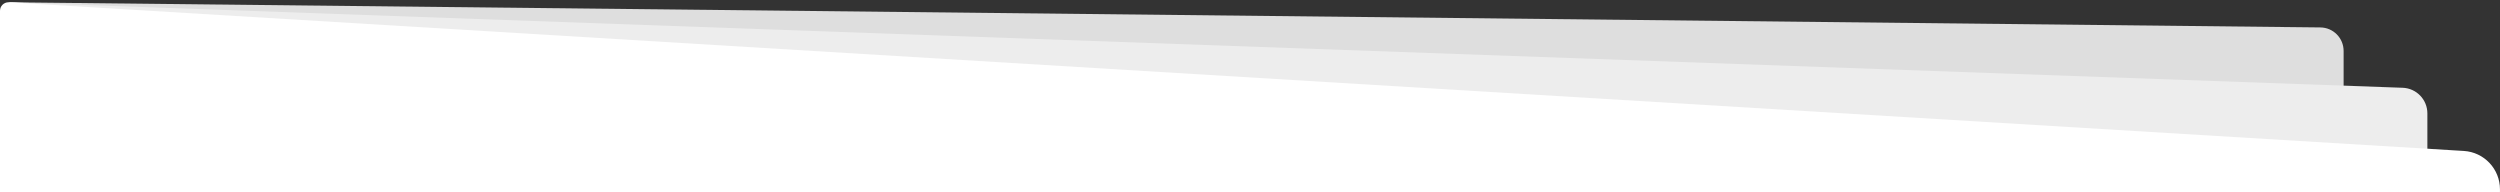 <?xml version="1.0" encoding="UTF-8"?>
<svg width="1170px" height="90px" viewBox="0 0 1170 90" version="1.1" xmlns="http://www.w3.org/2000/svg" xmlns:xlink="http://www.w3.org/1999/xlink">
    <rect x="0" y="0" width="1170" height="90" fill="#333333" stroke="none"/>
    <title>hr-bg-2</title>
    <g id="教师个人页面" stroke="none" stroke-width="1" fill="none" fill-rule="evenodd">
        <g id="桌面端-HD" transform="translate(-700, -554)">
            <g id="编组-5" transform="translate(700, 554.805)">
                <path d="M4.011,0.26 L1085.931,12.032 C1091.959,12.098 1096.811,17.003 1096.811,23.032 L1096.811,81.368 L1096.811,81.368 L254.194,59.469 L4.011,0.26 Z" id="路径-2" fill="#DEDEDE"></path>
                <path d="M4.011,0.26 L1124.439,40.271 C1130.895,40.501 1136.011,45.802 1136.011,52.263 L1136.011,141.725 L1136.011,141.725 L216.948,101.249 L4.011,0.26 Z" id="路径" fill="#EDEDED"></path>
                <path d="M4.242,0.257 L1153.077,69.837 C1162.582,70.413 1169.995,78.294 1169.988,87.817 L1168.975,1561 L1168.975,1561 L0,1561 L0,4.25 C2.39399376e-15,2.04 1.791,0.25 4,0.25 C4.081,0.25 4.161,0.252 4.242,0.257 Z" id="矩形" fill="#FFFFFF"></path>
            </g>
        </g>
    </g>
</svg>